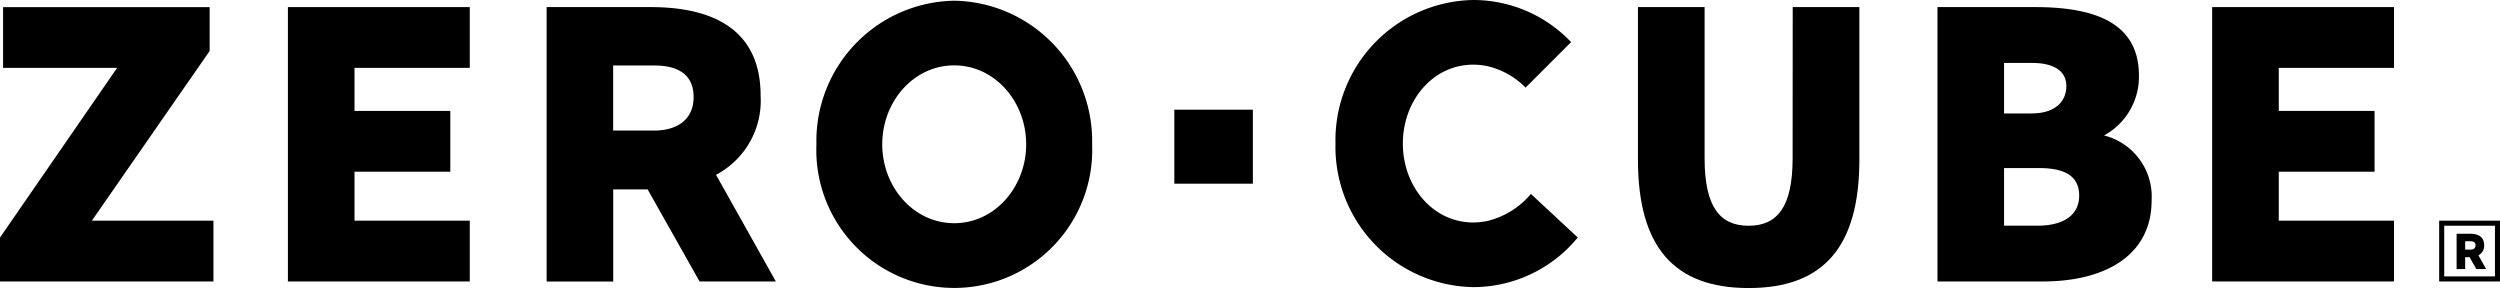 <svg xmlns="http://www.w3.org/2000/svg" xmlns:xlink="http://www.w3.org/1999/xlink" width="212.271" height="24.458" viewBox="0 0 212.271 24.458">
  <defs>
    <clipPath id="clip-path">
      <rect id="長方形_7" data-name="長方形 7" width="212.27" height="24.458"/>
    </clipPath>
  </defs>
  <g id="グループ_64" data-name="グループ 64" transform="translate(-284 0)">
    <g id="グループ_5" data-name="グループ 5" transform="translate(284 0)">
      <rect id="長方形_6" data-name="長方形 6" width="6.668" height="6.283" transform="translate(99.711 9.313)"/>
      <path id="パス_37" data-name="パス 37" d="M.261,1.333v5.16H9.944L0,20.9v3.728H18.124V19.467H7.8l10-14.407V1.333Z" transform="translate(0 -0.73)"/>
      <path id="パス_38" data-name="パス 38" d="M54.1,24.628H69.542V19.466H59.756V15.309H67.89V10.149H59.756V6.493h9.786V1.333H54.1Z" transform="translate(-29.655 -0.73)"/>
      <g id="グループ_4" data-name="グループ 4" transform="translate(0)">
        <g id="グループ_3" data-name="グループ 3" clip-path="url(#clip-path)">
          <path id="パス_39" data-name="パス 39" d="M320.924,14.17c0,4.157-1.319,5.729-3.737,5.729s-3.737-1.572-3.737-5.729V1.333h-5.659V14.288c0,7.413,3.062,10.9,9.4,10.9s9.4-3.488,9.4-10.9V1.333h-5.659Z" transform="translate(-168.715 -0.731)"/>
          <path id="パス_40" data-name="パス 40" d="M431.132,6.494V1.333H415.691V24.628h15.441V19.467h-9.786V15.31h8.134V10.149h-8.134V6.494Z" transform="translate(-227.86 -0.731)"/>
          <path id="パス_41" data-name="パス 41" d="M165.109.134a11.908,11.908,0,0,0-11.7,12.189,11.714,11.714,0,1,0,23.408,0A11.908,11.908,0,0,0,165.109.134m0,18.89c-3.447,0-6.11-3.072-6.11-6.7s2.664-6.7,6.11-6.7,6.11,3.072,6.11,6.7-2.664,6.7-6.11,6.7" transform="translate(-84.088 -0.073)"/>
          <path id="パス_42" data-name="パス 42" d="M120.886,8.858c0-5.806-4.31-7.526-9.337-7.526h-8.833v23.3h5.654V16.814h2.923l4.408,7.813h6.477L117.1,15.573a7.112,7.112,0,0,0,3.785-6.715m-12.52,2.956,0-5.523h3.5c1.793,0,3.331.613,3.331,2.685,0,2.008-1.538,2.839-3.331,2.839Z" transform="translate(-56.303 -0.73)"/>
          <path id="パス_43" data-name="パス 43" d="M263.932,18.742l-.044.011c-.173.038-.35.067-.53.089-.029,0-.058.01-.088.013a5.846,5.846,0,0,1-.622.035c-3.447,0-5.98-3.072-5.98-6.7s2.533-6.7,5.98-6.7a5.729,5.729,0,0,1,.622.035c.03,0,.058.009.088.013.18.022.357.052.53.089l.044.011a6.646,6.646,0,0,1,3.157,1.8l3.863-3.863A11.451,11.451,0,0,0,262.648,0a11.908,11.908,0,0,0-11.7,12.189,11.909,11.909,0,0,0,11.7,12.19,11.486,11.486,0,0,0,8.871-4.214l-3.979-3.7a6.953,6.953,0,0,1-3.608,2.276" transform="translate(-137.554 0)"/>
          <path id="パス_44" data-name="パス 44" d="M378.216,12.231a5.674,5.674,0,0,0,2.961-5.092c0-4.7-4.164-5.806-8.834-5.806h-8.272V24.628h8.991c5.026,0,9.192-2.072,9.192-6.881a5.357,5.357,0,0,0-4.038-5.515m-8.491-6.16h2.344c1.881,0,2.945.679,2.945,1.969s-.934,2.321-2.945,2.321h-2.344Zm2.8,13.819h-2.8V15h2.951c2.3,0,3.428.742,3.428,2.341,0,1.519-1.133,2.554-3.575,2.554" transform="translate(-199.564 -0.731)"/>
          <path id="パス_45" data-name="パス 45" d="M463.513,46.628h-5.164V41.464h5.164Zm-4.735-.429h4.306V41.893h-4.306Z" transform="translate(-251.242 -22.728)"/>
          <path id="パス_46" data-name="パス 46" d="M463.957,44.891c0-.747-.555-.969-1.2-.969h-1.136v3h.728V45.915h.376l.568,1.006h.834l-.653-1.165a.915.915,0,0,0,.487-.864m-1.611.38V44.56h.451c.231,0,.429.079.429.345s-.2.366-.429.366Z" transform="translate(-253.035 -24.076)"/>
        </g>
      </g>
    </g>
  </g>
</svg>
